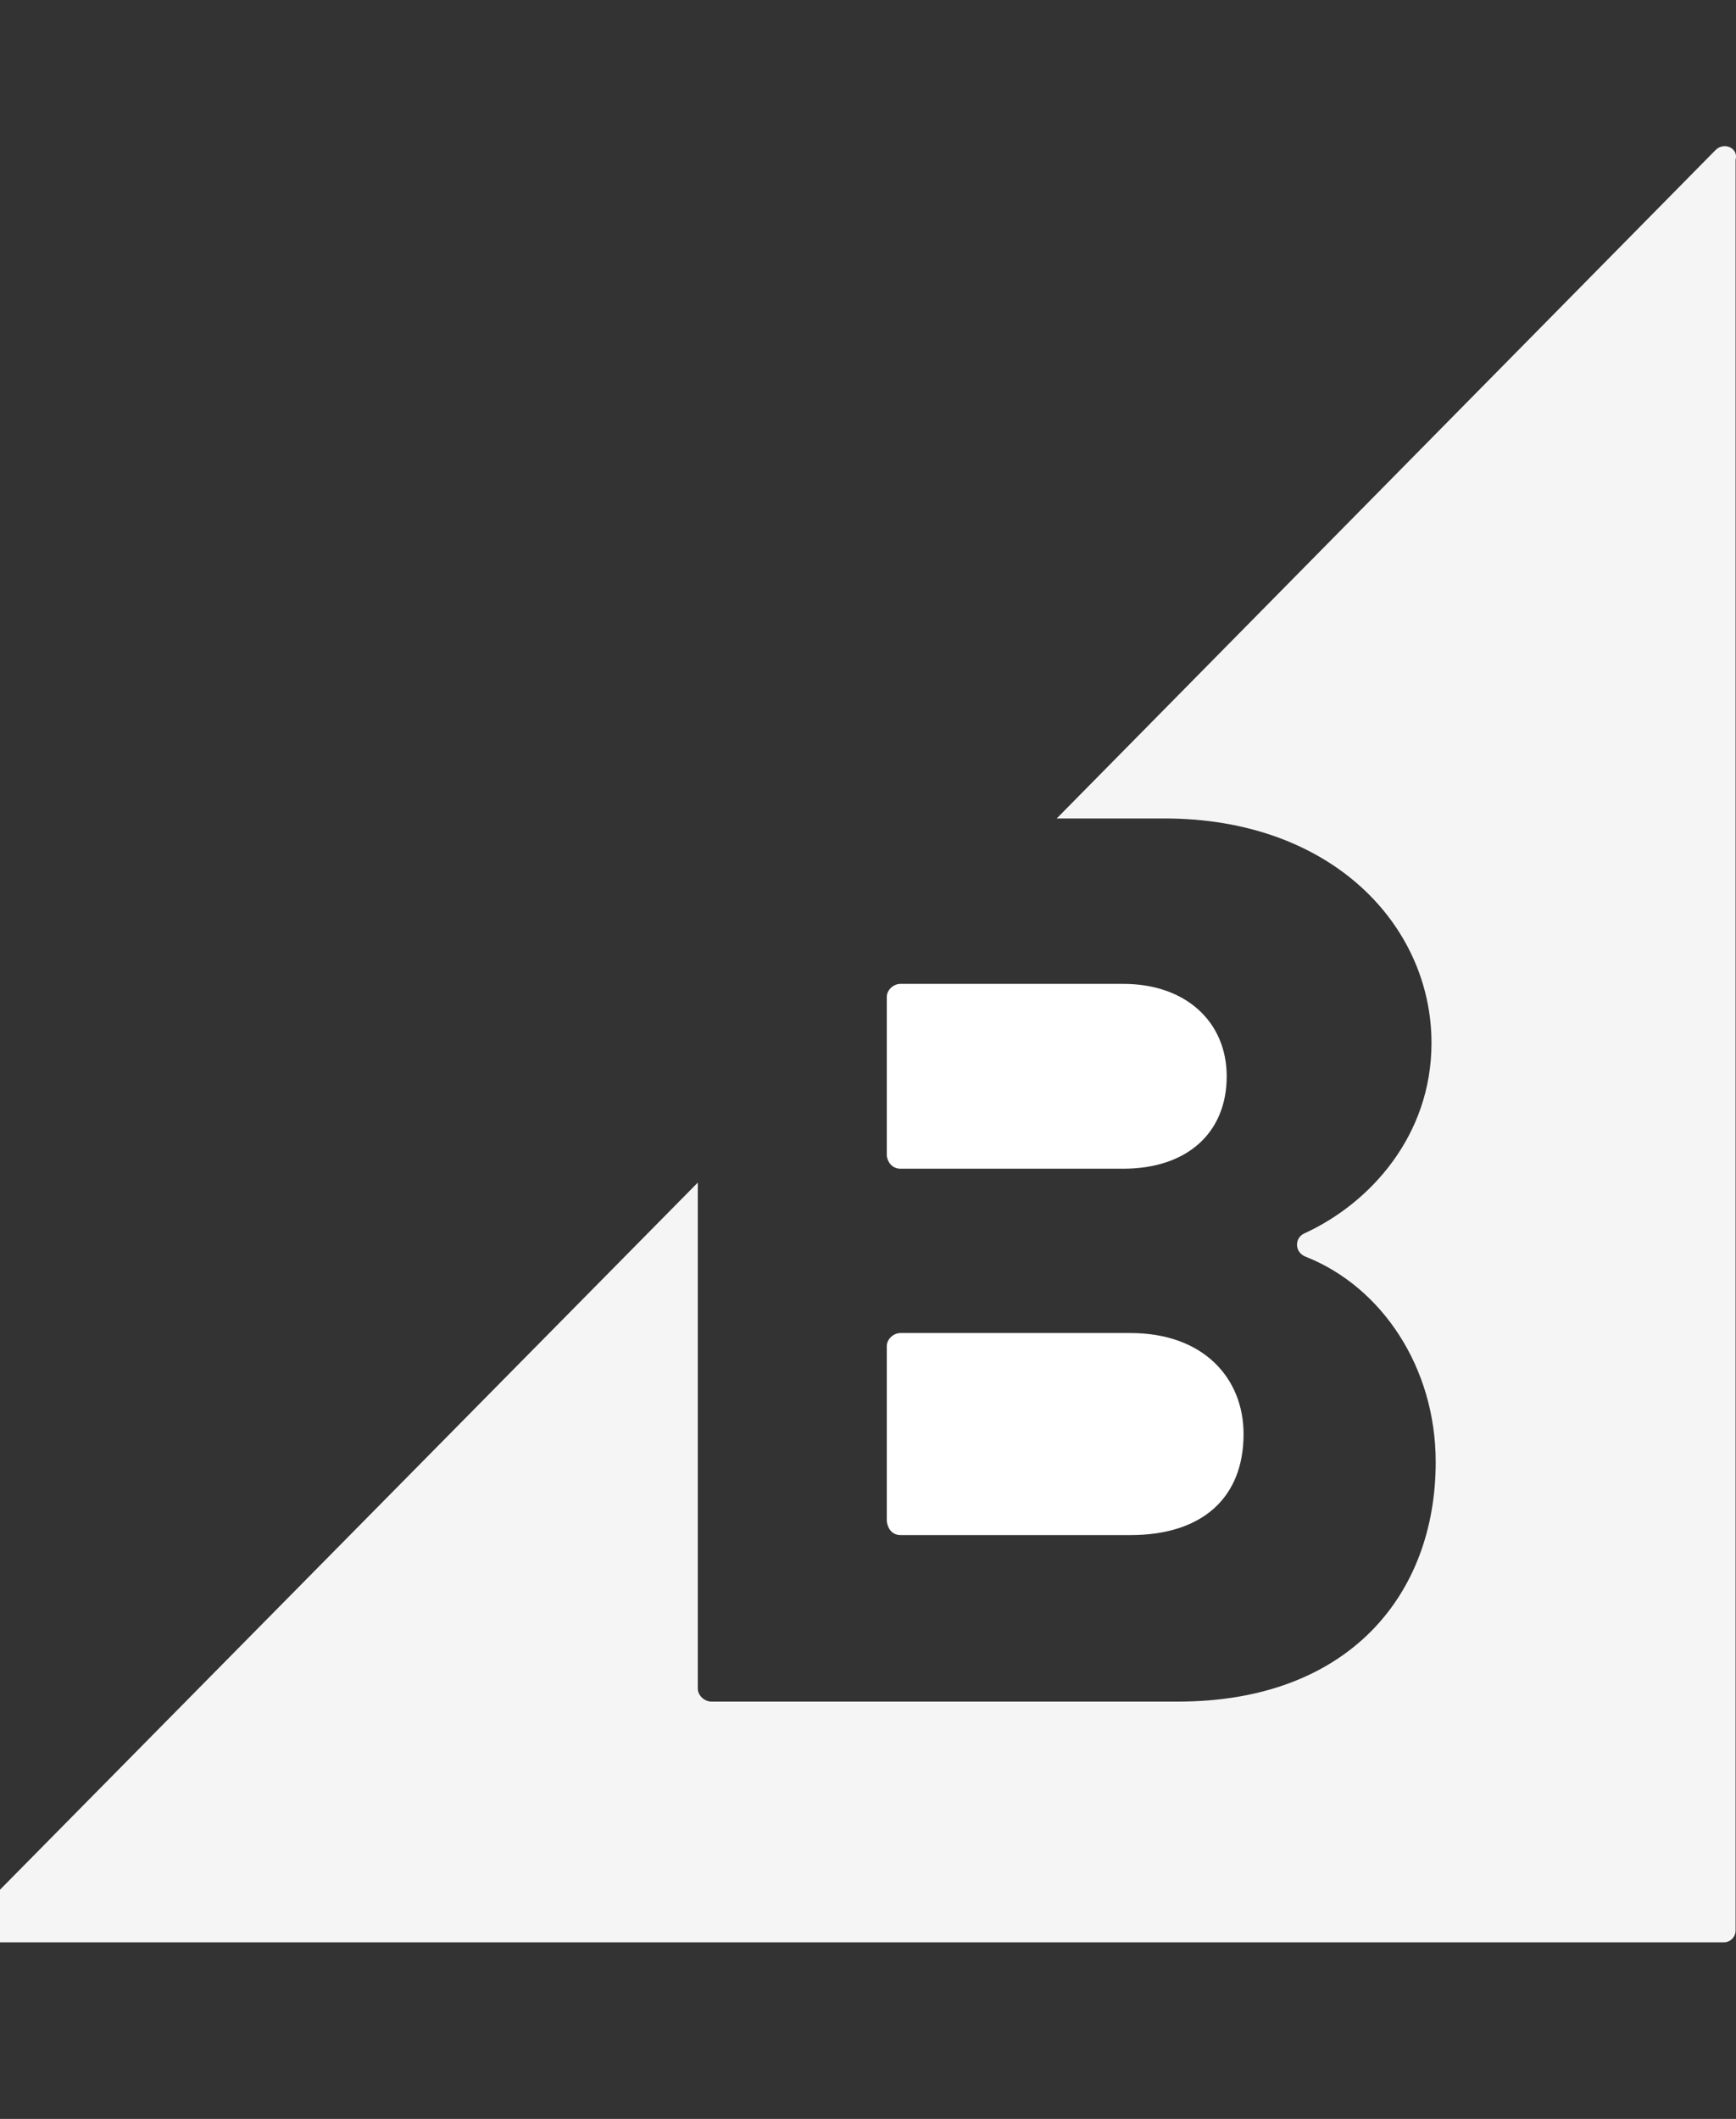 <svg width="59" height="72" viewBox="0 0 59 72" fill="none" xmlns="http://www.w3.org/2000/svg">
<rect x="0" y="0" width="59" height="72" fill="#333333" stroke="none"/>
<g clip-path="url(#clip0_35_367)">
<path d="M30.604 39.713H38.175C40.328 39.713 41.691 38.508 41.691 36.572C41.691 34.747 40.328 33.432 38.175 33.432H30.604C30.354 33.432 30.139 33.65 30.139 33.871V39.273C30.173 39.529 30.351 39.713 30.604 39.713ZM30.604 52.162H38.426C40.83 52.162 42.264 50.92 42.264 48.73C42.264 46.831 40.902 45.297 38.426 45.297H30.604C30.354 45.297 30.139 45.515 30.139 45.736V51.688C30.173 51.98 30.351 52.162 30.604 52.162Z" fill="white"/>
<path d="M58.303 5.101L35.914 27.811H39.574C45.278 27.811 48.651 31.462 48.651 35.441C48.651 38.582 46.571 40.881 44.345 41.904C43.986 42.051 43.986 42.561 44.382 42.706C46.964 43.729 48.794 46.467 48.794 49.679C48.794 54.206 45.816 57.82 40.039 57.82H24.181C23.93 57.82 23.716 57.602 23.716 57.381V40.184L-0.863 65.087C-1.186 65.416 -0.971 66 -0.504 66H58.59C58.805 66 58.986 65.819 58.986 65.598V5.429C59.092 5.027 58.59 4.809 58.303 5.101Z" fill="white" fill-opacity="0.953"/>
</g>
<defs>
<clipPath id="clip0_35_367">
<rect width="59" height="72" fill="white"/>
</clipPath>
</defs>
</svg>
